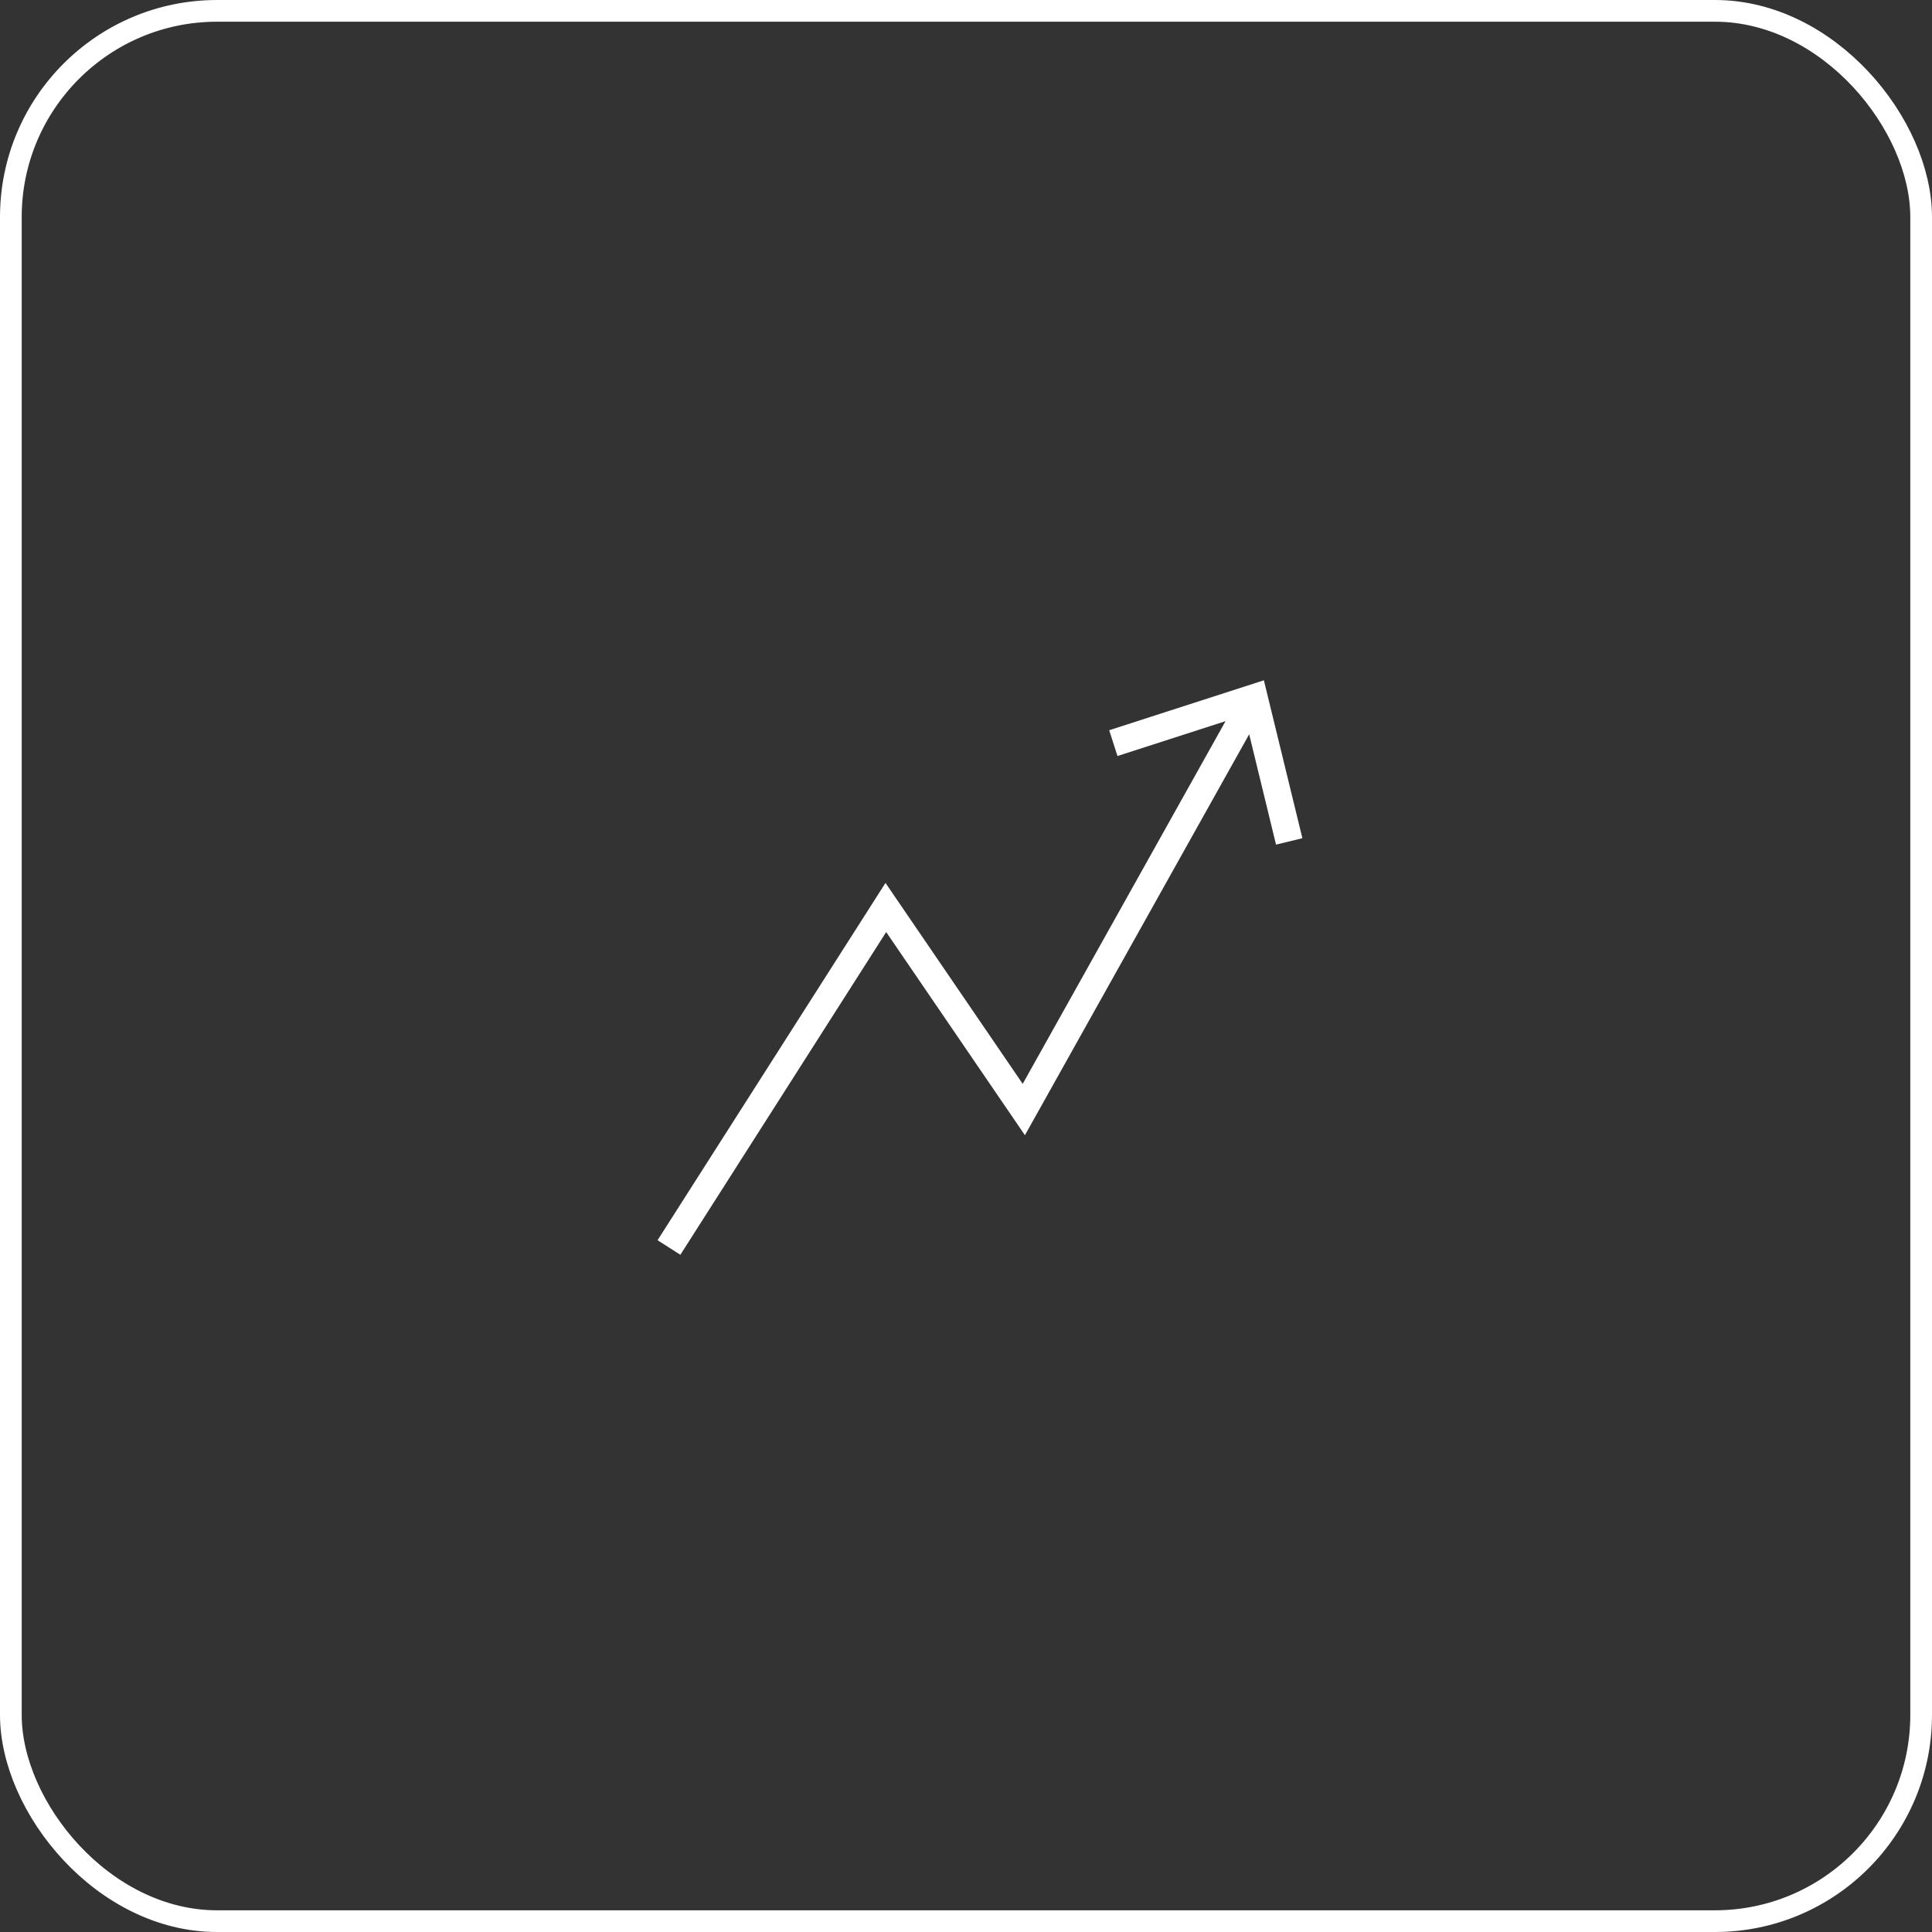 <?xml version="1.0" encoding="UTF-8"?> <svg xmlns="http://www.w3.org/2000/svg" xmlns:xlink="http://www.w3.org/1999/xlink" width="89" height="89" viewBox="0 0 89 89"><rect x="0" y="0" width="89" height="89" fill="#333333" stroke="none"/><defs><clipPath id="clip-path"><rect id="Rectangle_2883" data-name="Rectangle 2883" width="45" height="45" fill="none"></rect></clipPath></defs><g id="Group_7327" data-name="Group 7327" transform="translate(-815 -1636)"><g id="Rectangle_2798" data-name="Rectangle 2798" transform="translate(815 1636)" fill="none" stroke="#fff" stroke-width="1"><rect width="89" height="89" rx="10" stroke="none"></rect><rect x="0.5" y="0.5" width="88" height="88" rx="9.5" fill="none"></rect></g><g id="Group_7236" data-name="Group 7236" transform="translate(837 1657.73)"><g id="Group_7235" data-name="Group 7235" transform="translate(0 0.27)" clip-path="url(#clip-path)"><g id="Group_7234" data-name="Group 7234"><g id="Group_7233" data-name="Group 7233" clip-path="url(#clip-path)"><g id="Group_7232" data-name="Group 7232" opacity="0"><g id="Group_7231" data-name="Group 7231"><g id="Group_7230" data-name="Group 7230" clip-path="url(#clip-path)"><rect id="Rectangle_2880" data-name="Rectangle 2880" width="45" height="45" fill="#132237"></rect></g></g></g></g></g><path id="Path_1834" data-name="Path 1834" d="M56.314,37.858,54.54,30.584l-7.126,2.3.382,1.188,4.978-1.606L43.43,49.174l-6.321-9.256-10.5,16.46,1.051.67,9.481-14.867,6.391,9.359L53.863,33.07,55.1,38.154Z" transform="translate(-18.318 -21.245)" fill="#fff"></path></g></g></g></svg> 